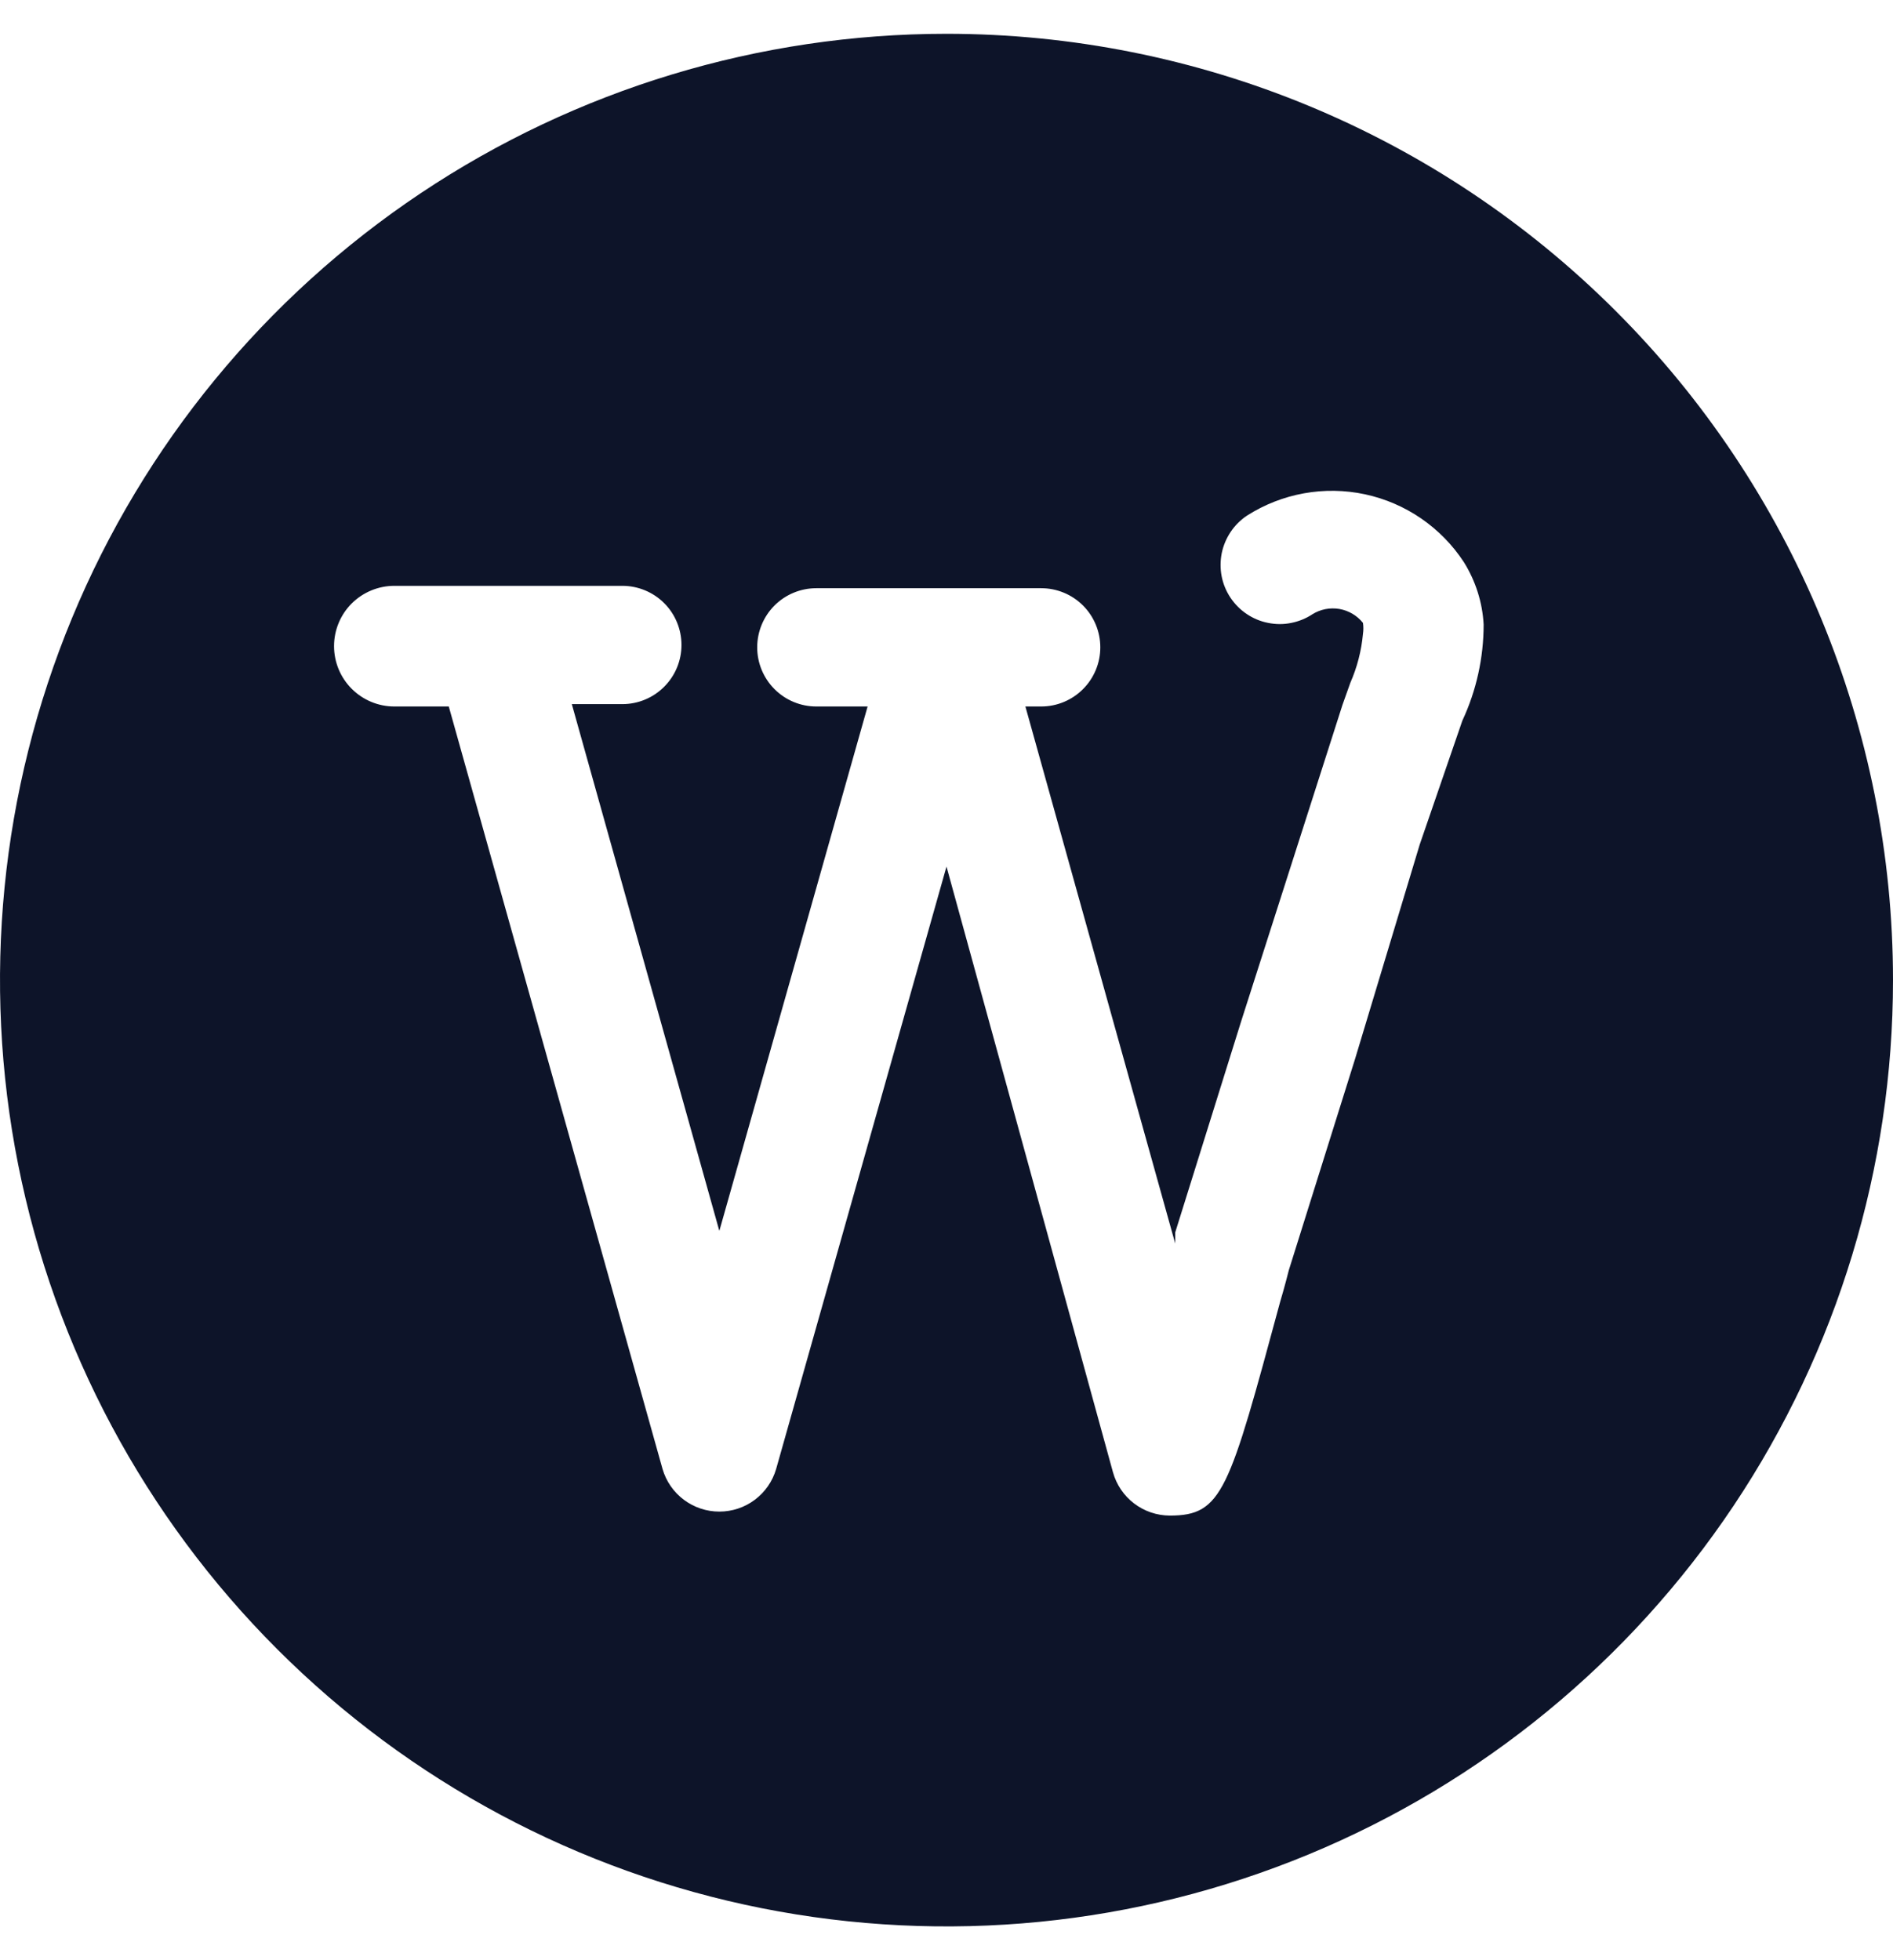 <svg xmlns="http://www.w3.org/2000/svg" width="28" height="29" viewBox="0 0 28 29" fill="none"><g clip-path="url(#clip0_399_518)"><path d="M14 0.5C11.231 0.5 8.524 1.321 6.222 2.859C3.92 4.398 2.125 6.584 1.066 9.142C0.006 11.701 -0.271 14.515 0.269 17.231C0.809 19.947 2.143 22.442 4.101 24.399C6.058 26.357 8.553 27.691 11.269 28.231C13.985 28.771 16.799 28.494 19.358 27.434C21.916 26.375 24.102 24.58 25.641 22.278C27.179 19.976 28 17.269 28 14.5C28 10.787 26.525 7.226 23.899 4.601C21.274 1.975 17.713 0.5 14 0.5ZM21.63 10.662L21 12.493L20.043 15.667L19.063 18.793C19.063 18.793 19.005 19.027 18.935 19.26C18.177 22.06 18.083 22.422 17.302 22.422C17.111 22.421 16.925 22.358 16.774 22.242C16.622 22.126 16.513 21.964 16.462 21.78L14 12.82L11.48 21.733C11.427 21.915 11.316 22.075 11.165 22.188C11.014 22.302 10.829 22.363 10.64 22.363C10.451 22.363 10.267 22.302 10.115 22.188C9.964 22.075 9.853 21.915 9.8 21.733L6.638 10.452H5.833C5.597 10.452 5.37 10.358 5.202 10.19C5.035 10.023 4.941 9.796 4.941 9.559C4.941 9.322 5.035 9.095 5.202 8.928C5.37 8.761 5.597 8.667 5.833 8.667H9.205C9.437 8.667 9.66 8.759 9.824 8.923C9.988 9.087 10.08 9.31 10.08 9.542C10.08 9.774 9.988 9.996 9.824 10.16C9.66 10.325 9.437 10.417 9.205 10.417H8.458L10.64 18.21L12.833 10.452H12.075C11.843 10.452 11.62 10.36 11.456 10.195C11.292 10.031 11.2 9.809 11.2 9.577C11.2 9.345 11.292 9.122 11.456 8.958C11.62 8.794 11.843 8.702 12.075 8.702H15.4C15.632 8.702 15.855 8.794 16.019 8.958C16.183 9.122 16.275 9.345 16.275 9.577C16.275 9.809 16.183 10.031 16.019 10.195C15.855 10.36 15.632 10.452 15.4 10.452H15.167L17.383 18.397V18.233L18.363 15.095L19.857 10.428L19.973 10.102C20.074 9.872 20.137 9.628 20.16 9.378C20.168 9.324 20.168 9.269 20.16 9.215C20.073 9.106 19.948 9.033 19.811 9.009C19.673 8.986 19.532 9.013 19.413 9.087C19.318 9.15 19.21 9.194 19.097 9.216C18.985 9.239 18.869 9.238 18.756 9.215C18.643 9.193 18.536 9.148 18.441 9.084C18.345 9.02 18.264 8.937 18.2 8.842C18.136 8.746 18.092 8.639 18.07 8.526C18.048 8.413 18.049 8.297 18.071 8.184C18.094 8.072 18.139 7.965 18.203 7.869C18.267 7.774 18.349 7.692 18.445 7.628C18.963 7.298 19.59 7.184 20.191 7.313C20.791 7.442 21.317 7.803 21.653 8.317C21.826 8.595 21.927 8.911 21.945 9.238C21.945 9.73 21.838 10.216 21.63 10.662Z" fill="#0D1429"></path></g><defs><clipPath id="clip0_399_518"><rect width="28" height="28" fill="white" transform="translate(0 0.5)"></rect></clipPath></defs></svg>